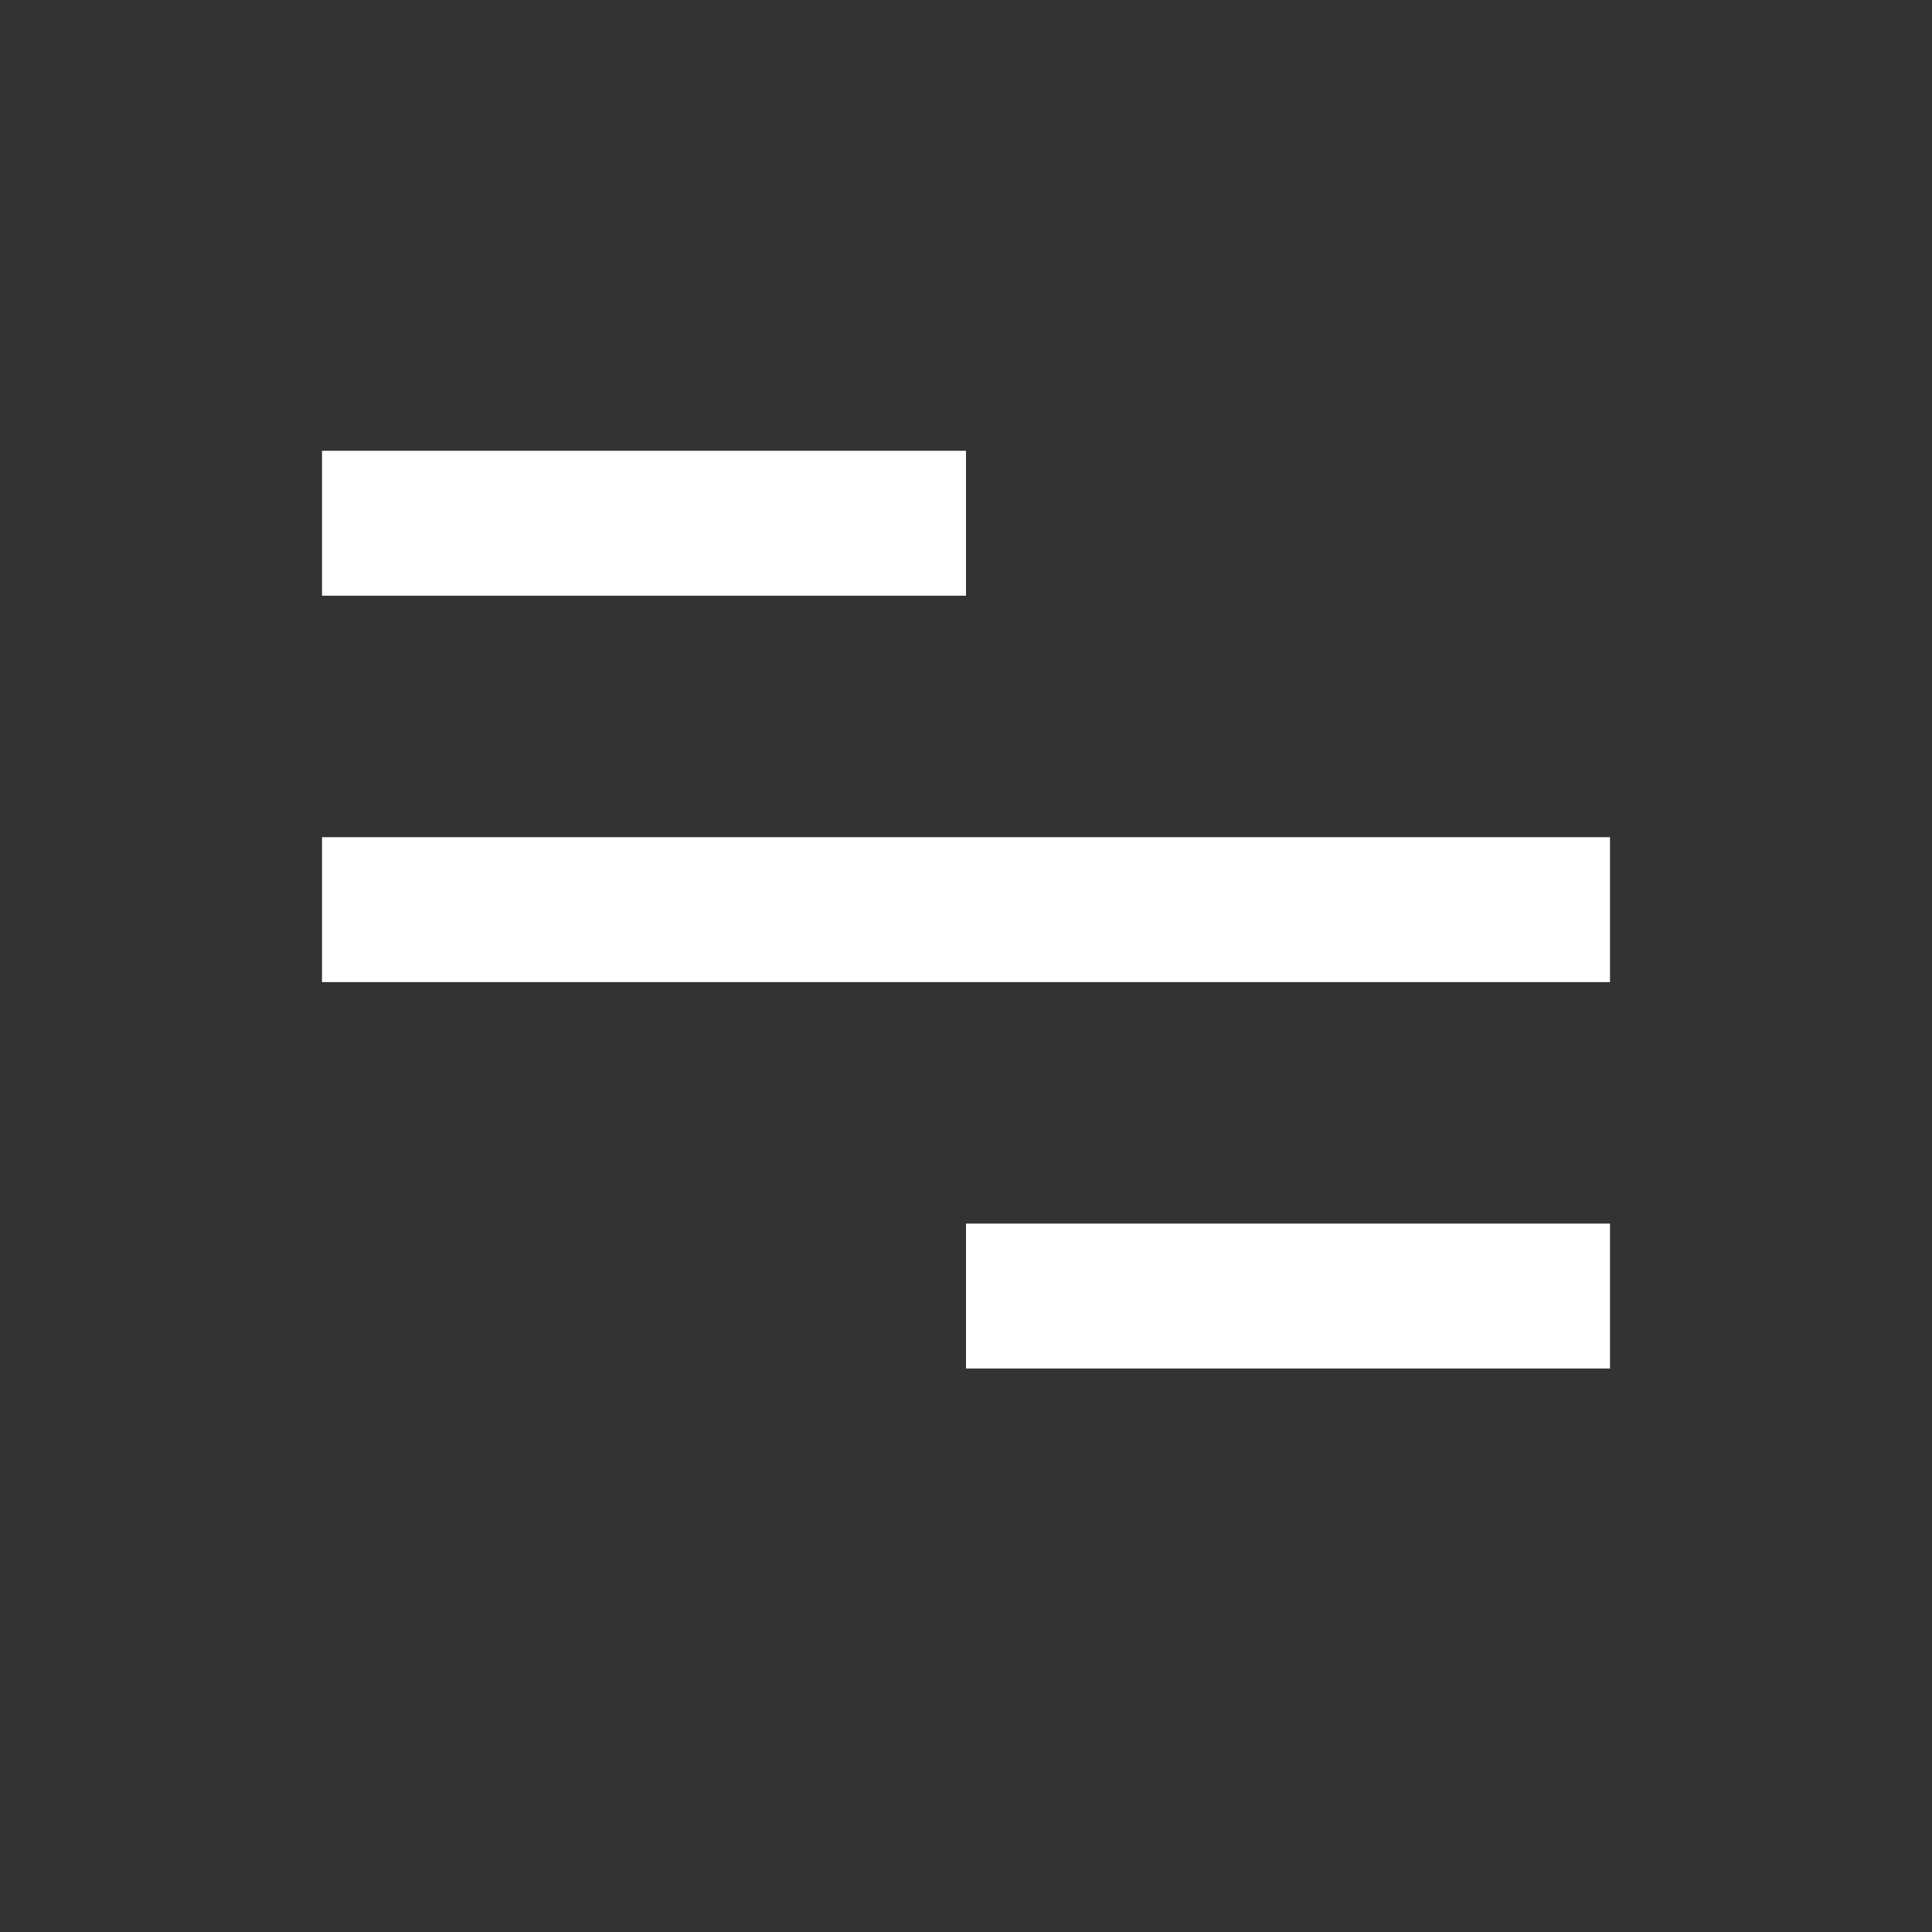 <svg width="30" height="30" viewBox="0 0 30 30" fill="none" xmlns="http://www.w3.org/2000/svg">
<rect x="0" y="0" width="30" height="30" fill="#333333" stroke="none"/>
<g clip-path="url(#clip0_7_11)">
<path d="M15 7V9.25H5V7H15ZM5 13H25V15.25H5V13ZM15 21.25V19H20H25V21.25H15Z" fill="white"/>
</g>
<defs>
<clipPath id="clip0_7_11">
<rect width="24" height="20" fill="white" transform="translate(3 5)"/>
</clipPath>
</defs>
</svg>
